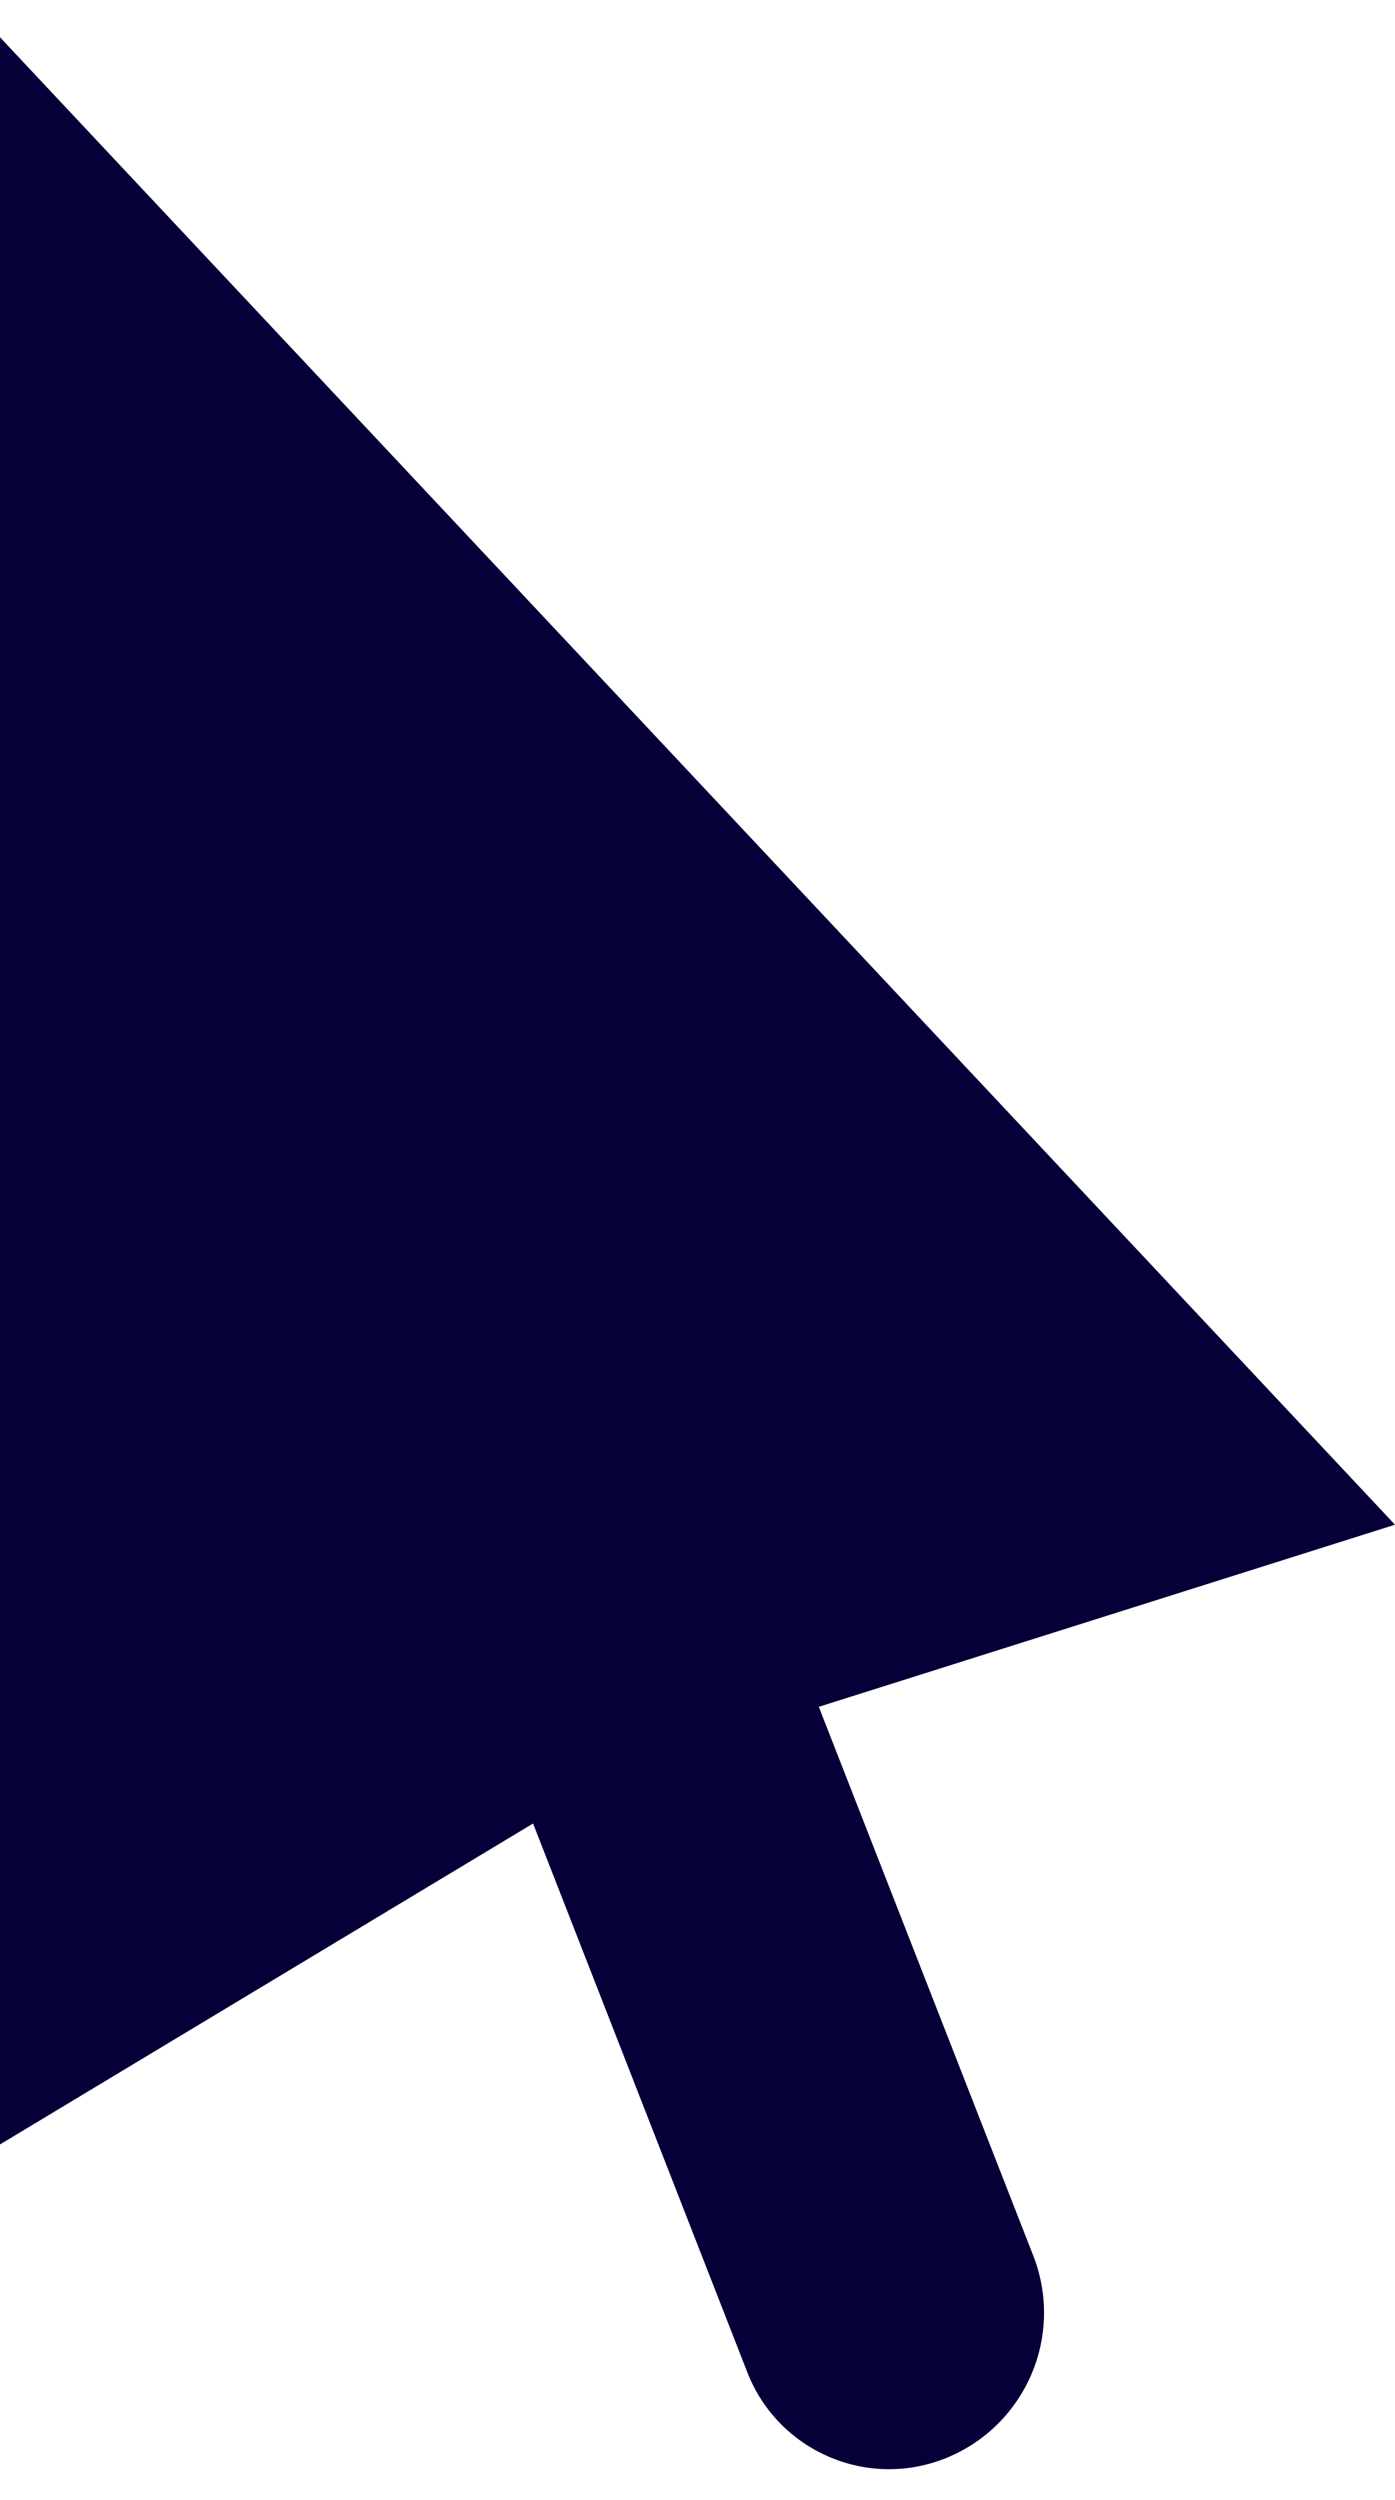 <?xml version="1.0" encoding="UTF-8"?>
<svg width="24px" height="43px" viewBox="0 0 24 43" version="1.1" xmlns="http://www.w3.org/2000/svg" xmlns:xlink="http://www.w3.org/1999/xlink">
    <!-- Generator: Sketch 56.3 (81716) - https://sketch.com -->
    <title>Group 7</title>
    <desc>Created with Sketch.</desc>
    <g id="final" stroke="none" stroke-width="1" fill="none" fill-rule="evenodd">
        <g id="Index-L" transform="translate(-858, -1451)">
            <g id="Group-8" transform="translate(345, 1281)">
                <g id="Group-7" transform="translate(510, 168)">
                    <rect id="Rectangle" x="0" y="0" width="48" height="48"></rect>
                    <g id="cursor-48" transform="translate(2.7, 1.5)" fill="#050038">
                        <path d="M0.3,37.383 L9.471,31.863 L13.158,41.304 C13.684,42.65 15.201,43.314 16.547,42.789 C16.559,42.784 16.572,42.779 16.584,42.774 C17.949,42.216 18.613,40.667 18.076,39.295 L14.387,29.856 L24.3,26.724 L0.3,1.141 L0.3,37.383 Z" id="Path-Copy-5"></path>
                    </g>
                </g>
            </g>
        </g>
    </g>
</svg>